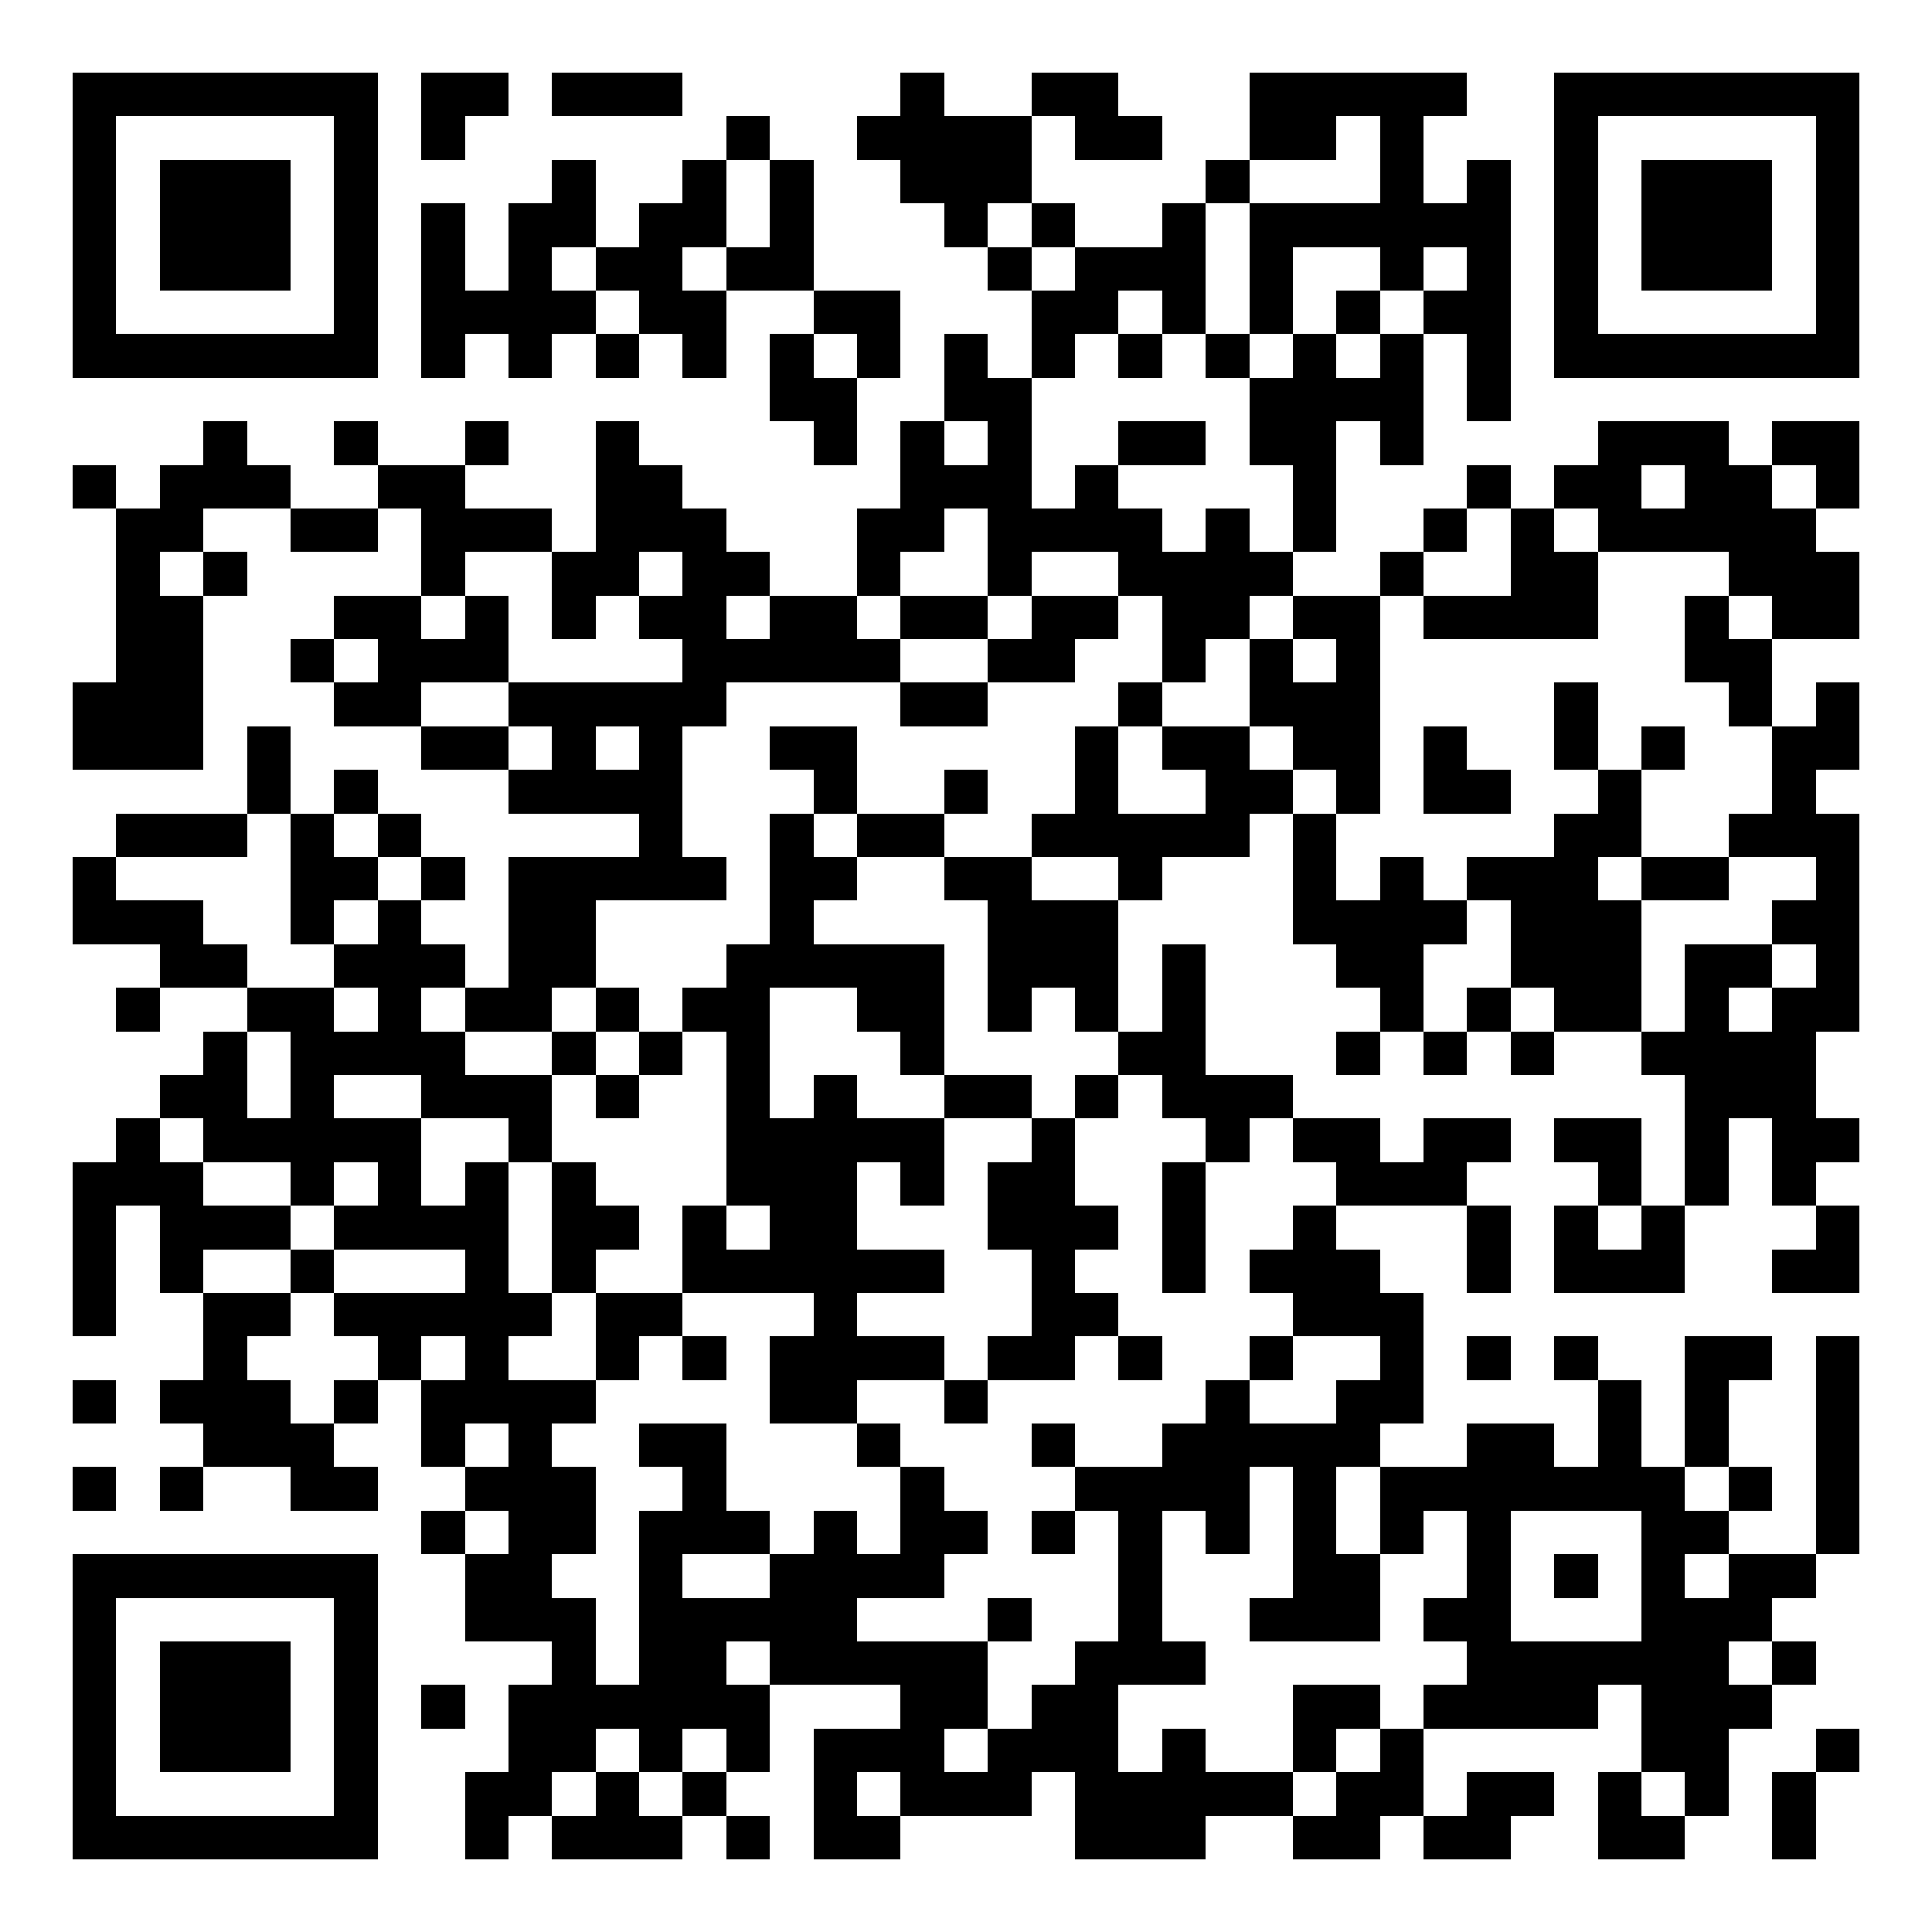 <?xml version="1.0" standalone="yes"?><svg version="1.1" xmlns="http://www.w3.org/2000/svg" xmlns:xlink="http://www.w3.org/1999/xlink" xmlns:ev="http://www.w3.org/2001/xml-events" width="266" height="266" shape-rendering="crispEdges"><rect width="6" height="6" x="10" y="10" fill="#000"/><rect width="6" height="6" x="16" y="10" fill="#000"/><rect width="6" height="6" x="22" y="10" fill="#000"/><rect width="6" height="6" x="28" y="10" fill="#000"/><rect width="6" height="6" x="34" y="10" fill="#000"/><rect width="6" height="6" x="40" y="10" fill="#000"/><rect width="6" height="6" x="46" y="10" fill="#000"/><rect width="6" height="6" x="58" y="10" fill="#000"/><rect width="6" height="6" x="64" y="10" fill="#000"/><rect width="6" height="6" x="76" y="10" fill="#000"/><rect width="6" height="6" x="82" y="10" fill="#000"/><rect width="6" height="6" x="88" y="10" fill="#000"/><rect width="6" height="6" x="124" y="10" fill="#000"/><rect width="6" height="6" x="142" y="10" fill="#000"/><rect width="6" height="6" x="148" y="10" fill="#000"/><rect width="6" height="6" x="172" y="10" fill="#000"/><rect width="6" height="6" x="178" y="10" fill="#000"/><rect width="6" height="6" x="184" y="10" fill="#000"/><rect width="6" height="6" x="190" y="10" fill="#000"/><rect width="6" height="6" x="196" y="10" fill="#000"/><rect width="6" height="6" x="214" y="10" fill="#000"/><rect width="6" height="6" x="220" y="10" fill="#000"/><rect width="6" height="6" x="226" y="10" fill="#000"/><rect width="6" height="6" x="232" y="10" fill="#000"/><rect width="6" height="6" x="238" y="10" fill="#000"/><rect width="6" height="6" x="244" y="10" fill="#000"/><rect width="6" height="6" x="250" y="10" fill="#000"/><rect width="6" height="6" x="10" y="16" fill="#000"/><rect width="6" height="6" x="46" y="16" fill="#000"/><rect width="6" height="6" x="58" y="16" fill="#000"/><rect width="6" height="6" x="100" y="16" fill="#000"/><rect width="6" height="6" x="118" y="16" fill="#000"/><rect width="6" height="6" x="124" y="16" fill="#000"/><rect width="6" height="6" x="130" y="16" fill="#000"/><rect width="6" height="6" x="136" y="16" fill="#000"/><rect width="6" height="6" x="148" y="16" fill="#000"/><rect width="6" height="6" x="154" y="16" fill="#000"/><rect width="6" height="6" x="172" y="16" fill="#000"/><rect width="6" height="6" x="178" y="16" fill="#000"/><rect width="6" height="6" x="190" y="16" fill="#000"/><rect width="6" height="6" x="214" y="16" fill="#000"/><rect width="6" height="6" x="250" y="16" fill="#000"/><rect width="6" height="6" x="10" y="22" fill="#000"/><rect width="6" height="6" x="22" y="22" fill="#000"/><rect width="6" height="6" x="28" y="22" fill="#000"/><rect width="6" height="6" x="34" y="22" fill="#000"/><rect width="6" height="6" x="46" y="22" fill="#000"/><rect width="6" height="6" x="76" y="22" fill="#000"/><rect width="6" height="6" x="94" y="22" fill="#000"/><rect width="6" height="6" x="106" y="22" fill="#000"/><rect width="6" height="6" x="124" y="22" fill="#000"/><rect width="6" height="6" x="130" y="22" fill="#000"/><rect width="6" height="6" x="136" y="22" fill="#000"/><rect width="6" height="6" x="166" y="22" fill="#000"/><rect width="6" height="6" x="190" y="22" fill="#000"/><rect width="6" height="6" x="202" y="22" fill="#000"/><rect width="6" height="6" x="214" y="22" fill="#000"/><rect width="6" height="6" x="226" y="22" fill="#000"/><rect width="6" height="6" x="232" y="22" fill="#000"/><rect width="6" height="6" x="238" y="22" fill="#000"/><rect width="6" height="6" x="250" y="22" fill="#000"/><rect width="6" height="6" x="10" y="28" fill="#000"/><rect width="6" height="6" x="22" y="28" fill="#000"/><rect width="6" height="6" x="28" y="28" fill="#000"/><rect width="6" height="6" x="34" y="28" fill="#000"/><rect width="6" height="6" x="46" y="28" fill="#000"/><rect width="6" height="6" x="58" y="28" fill="#000"/><rect width="6" height="6" x="70" y="28" fill="#000"/><rect width="6" height="6" x="76" y="28" fill="#000"/><rect width="6" height="6" x="88" y="28" fill="#000"/><rect width="6" height="6" x="94" y="28" fill="#000"/><rect width="6" height="6" x="106" y="28" fill="#000"/><rect width="6" height="6" x="130" y="28" fill="#000"/><rect width="6" height="6" x="142" y="28" fill="#000"/><rect width="6" height="6" x="160" y="28" fill="#000"/><rect width="6" height="6" x="172" y="28" fill="#000"/><rect width="6" height="6" x="178" y="28" fill="#000"/><rect width="6" height="6" x="184" y="28" fill="#000"/><rect width="6" height="6" x="190" y="28" fill="#000"/><rect width="6" height="6" x="196" y="28" fill="#000"/><rect width="6" height="6" x="202" y="28" fill="#000"/><rect width="6" height="6" x="214" y="28" fill="#000"/><rect width="6" height="6" x="226" y="28" fill="#000"/><rect width="6" height="6" x="232" y="28" fill="#000"/><rect width="6" height="6" x="238" y="28" fill="#000"/><rect width="6" height="6" x="250" y="28" fill="#000"/><rect width="6" height="6" x="10" y="34" fill="#000"/><rect width="6" height="6" x="22" y="34" fill="#000"/><rect width="6" height="6" x="28" y="34" fill="#000"/><rect width="6" height="6" x="34" y="34" fill="#000"/><rect width="6" height="6" x="46" y="34" fill="#000"/><rect width="6" height="6" x="58" y="34" fill="#000"/><rect width="6" height="6" x="70" y="34" fill="#000"/><rect width="6" height="6" x="82" y="34" fill="#000"/><rect width="6" height="6" x="88" y="34" fill="#000"/><rect width="6" height="6" x="100" y="34" fill="#000"/><rect width="6" height="6" x="106" y="34" fill="#000"/><rect width="6" height="6" x="136" y="34" fill="#000"/><rect width="6" height="6" x="148" y="34" fill="#000"/><rect width="6" height="6" x="154" y="34" fill="#000"/><rect width="6" height="6" x="160" y="34" fill="#000"/><rect width="6" height="6" x="172" y="34" fill="#000"/><rect width="6" height="6" x="190" y="34" fill="#000"/><rect width="6" height="6" x="202" y="34" fill="#000"/><rect width="6" height="6" x="214" y="34" fill="#000"/><rect width="6" height="6" x="226" y="34" fill="#000"/><rect width="6" height="6" x="232" y="34" fill="#000"/><rect width="6" height="6" x="238" y="34" fill="#000"/><rect width="6" height="6" x="250" y="34" fill="#000"/><rect width="6" height="6" x="10" y="40" fill="#000"/><rect width="6" height="6" x="46" y="40" fill="#000"/><rect width="6" height="6" x="58" y="40" fill="#000"/><rect width="6" height="6" x="64" y="40" fill="#000"/><rect width="6" height="6" x="70" y="40" fill="#000"/><rect width="6" height="6" x="76" y="40" fill="#000"/><rect width="6" height="6" x="88" y="40" fill="#000"/><rect width="6" height="6" x="94" y="40" fill="#000"/><rect width="6" height="6" x="112" y="40" fill="#000"/><rect width="6" height="6" x="118" y="40" fill="#000"/><rect width="6" height="6" x="142" y="40" fill="#000"/><rect width="6" height="6" x="148" y="40" fill="#000"/><rect width="6" height="6" x="160" y="40" fill="#000"/><rect width="6" height="6" x="172" y="40" fill="#000"/><rect width="6" height="6" x="184" y="40" fill="#000"/><rect width="6" height="6" x="196" y="40" fill="#000"/><rect width="6" height="6" x="202" y="40" fill="#000"/><rect width="6" height="6" x="214" y="40" fill="#000"/><rect width="6" height="6" x="250" y="40" fill="#000"/><rect width="6" height="6" x="10" y="46" fill="#000"/><rect width="6" height="6" x="16" y="46" fill="#000"/><rect width="6" height="6" x="22" y="46" fill="#000"/><rect width="6" height="6" x="28" y="46" fill="#000"/><rect width="6" height="6" x="34" y="46" fill="#000"/><rect width="6" height="6" x="40" y="46" fill="#000"/><rect width="6" height="6" x="46" y="46" fill="#000"/><rect width="6" height="6" x="58" y="46" fill="#000"/><rect width="6" height="6" x="70" y="46" fill="#000"/><rect width="6" height="6" x="82" y="46" fill="#000"/><rect width="6" height="6" x="94" y="46" fill="#000"/><rect width="6" height="6" x="106" y="46" fill="#000"/><rect width="6" height="6" x="118" y="46" fill="#000"/><rect width="6" height="6" x="130" y="46" fill="#000"/><rect width="6" height="6" x="142" y="46" fill="#000"/><rect width="6" height="6" x="154" y="46" fill="#000"/><rect width="6" height="6" x="166" y="46" fill="#000"/><rect width="6" height="6" x="178" y="46" fill="#000"/><rect width="6" height="6" x="190" y="46" fill="#000"/><rect width="6" height="6" x="202" y="46" fill="#000"/><rect width="6" height="6" x="214" y="46" fill="#000"/><rect width="6" height="6" x="220" y="46" fill="#000"/><rect width="6" height="6" x="226" y="46" fill="#000"/><rect width="6" height="6" x="232" y="46" fill="#000"/><rect width="6" height="6" x="238" y="46" fill="#000"/><rect width="6" height="6" x="244" y="46" fill="#000"/><rect width="6" height="6" x="250" y="46" fill="#000"/><rect width="6" height="6" x="106" y="52" fill="#000"/><rect width="6" height="6" x="112" y="52" fill="#000"/><rect width="6" height="6" x="130" y="52" fill="#000"/><rect width="6" height="6" x="136" y="52" fill="#000"/><rect width="6" height="6" x="172" y="52" fill="#000"/><rect width="6" height="6" x="178" y="52" fill="#000"/><rect width="6" height="6" x="184" y="52" fill="#000"/><rect width="6" height="6" x="190" y="52" fill="#000"/><rect width="6" height="6" x="202" y="52" fill="#000"/><rect width="6" height="6" x="28" y="58" fill="#000"/><rect width="6" height="6" x="46" y="58" fill="#000"/><rect width="6" height="6" x="64" y="58" fill="#000"/><rect width="6" height="6" x="82" y="58" fill="#000"/><rect width="6" height="6" x="112" y="58" fill="#000"/><rect width="6" height="6" x="124" y="58" fill="#000"/><rect width="6" height="6" x="136" y="58" fill="#000"/><rect width="6" height="6" x="154" y="58" fill="#000"/><rect width="6" height="6" x="160" y="58" fill="#000"/><rect width="6" height="6" x="172" y="58" fill="#000"/><rect width="6" height="6" x="178" y="58" fill="#000"/><rect width="6" height="6" x="190" y="58" fill="#000"/><rect width="6" height="6" x="220" y="58" fill="#000"/><rect width="6" height="6" x="226" y="58" fill="#000"/><rect width="6" height="6" x="232" y="58" fill="#000"/><rect width="6" height="6" x="244" y="58" fill="#000"/><rect width="6" height="6" x="250" y="58" fill="#000"/><rect width="6" height="6" x="10" y="64" fill="#000"/><rect width="6" height="6" x="22" y="64" fill="#000"/><rect width="6" height="6" x="28" y="64" fill="#000"/><rect width="6" height="6" x="34" y="64" fill="#000"/><rect width="6" height="6" x="52" y="64" fill="#000"/><rect width="6" height="6" x="58" y="64" fill="#000"/><rect width="6" height="6" x="82" y="64" fill="#000"/><rect width="6" height="6" x="88" y="64" fill="#000"/><rect width="6" height="6" x="124" y="64" fill="#000"/><rect width="6" height="6" x="130" y="64" fill="#000"/><rect width="6" height="6" x="136" y="64" fill="#000"/><rect width="6" height="6" x="148" y="64" fill="#000"/><rect width="6" height="6" x="178" y="64" fill="#000"/><rect width="6" height="6" x="202" y="64" fill="#000"/><rect width="6" height="6" x="214" y="64" fill="#000"/><rect width="6" height="6" x="220" y="64" fill="#000"/><rect width="6" height="6" x="232" y="64" fill="#000"/><rect width="6" height="6" x="238" y="64" fill="#000"/><rect width="6" height="6" x="250" y="64" fill="#000"/><rect width="6" height="6" x="16" y="70" fill="#000"/><rect width="6" height="6" x="22" y="70" fill="#000"/><rect width="6" height="6" x="40" y="70" fill="#000"/><rect width="6" height="6" x="46" y="70" fill="#000"/><rect width="6" height="6" x="58" y="70" fill="#000"/><rect width="6" height="6" x="64" y="70" fill="#000"/><rect width="6" height="6" x="70" y="70" fill="#000"/><rect width="6" height="6" x="82" y="70" fill="#000"/><rect width="6" height="6" x="88" y="70" fill="#000"/><rect width="6" height="6" x="94" y="70" fill="#000"/><rect width="6" height="6" x="118" y="70" fill="#000"/><rect width="6" height="6" x="124" y="70" fill="#000"/><rect width="6" height="6" x="136" y="70" fill="#000"/><rect width="6" height="6" x="142" y="70" fill="#000"/><rect width="6" height="6" x="148" y="70" fill="#000"/><rect width="6" height="6" x="154" y="70" fill="#000"/><rect width="6" height="6" x="166" y="70" fill="#000"/><rect width="6" height="6" x="178" y="70" fill="#000"/><rect width="6" height="6" x="196" y="70" fill="#000"/><rect width="6" height="6" x="208" y="70" fill="#000"/><rect width="6" height="6" x="220" y="70" fill="#000"/><rect width="6" height="6" x="226" y="70" fill="#000"/><rect width="6" height="6" x="232" y="70" fill="#000"/><rect width="6" height="6" x="238" y="70" fill="#000"/><rect width="6" height="6" x="244" y="70" fill="#000"/><rect width="6" height="6" x="16" y="76" fill="#000"/><rect width="6" height="6" x="28" y="76" fill="#000"/><rect width="6" height="6" x="58" y="76" fill="#000"/><rect width="6" height="6" x="76" y="76" fill="#000"/><rect width="6" height="6" x="82" y="76" fill="#000"/><rect width="6" height="6" x="94" y="76" fill="#000"/><rect width="6" height="6" x="100" y="76" fill="#000"/><rect width="6" height="6" x="118" y="76" fill="#000"/><rect width="6" height="6" x="136" y="76" fill="#000"/><rect width="6" height="6" x="154" y="76" fill="#000"/><rect width="6" height="6" x="160" y="76" fill="#000"/><rect width="6" height="6" x="166" y="76" fill="#000"/><rect width="6" height="6" x="172" y="76" fill="#000"/><rect width="6" height="6" x="190" y="76" fill="#000"/><rect width="6" height="6" x="208" y="76" fill="#000"/><rect width="6" height="6" x="214" y="76" fill="#000"/><rect width="6" height="6" x="238" y="76" fill="#000"/><rect width="6" height="6" x="244" y="76" fill="#000"/><rect width="6" height="6" x="250" y="76" fill="#000"/><rect width="6" height="6" x="16" y="82" fill="#000"/><rect width="6" height="6" x="22" y="82" fill="#000"/><rect width="6" height="6" x="46" y="82" fill="#000"/><rect width="6" height="6" x="52" y="82" fill="#000"/><rect width="6" height="6" x="64" y="82" fill="#000"/><rect width="6" height="6" x="76" y="82" fill="#000"/><rect width="6" height="6" x="88" y="82" fill="#000"/><rect width="6" height="6" x="94" y="82" fill="#000"/><rect width="6" height="6" x="106" y="82" fill="#000"/><rect width="6" height="6" x="112" y="82" fill="#000"/><rect width="6" height="6" x="124" y="82" fill="#000"/><rect width="6" height="6" x="130" y="82" fill="#000"/><rect width="6" height="6" x="142" y="82" fill="#000"/><rect width="6" height="6" x="148" y="82" fill="#000"/><rect width="6" height="6" x="160" y="82" fill="#000"/><rect width="6" height="6" x="166" y="82" fill="#000"/><rect width="6" height="6" x="178" y="82" fill="#000"/><rect width="6" height="6" x="184" y="82" fill="#000"/><rect width="6" height="6" x="196" y="82" fill="#000"/><rect width="6" height="6" x="202" y="82" fill="#000"/><rect width="6" height="6" x="208" y="82" fill="#000"/><rect width="6" height="6" x="214" y="82" fill="#000"/><rect width="6" height="6" x="232" y="82" fill="#000"/><rect width="6" height="6" x="244" y="82" fill="#000"/><rect width="6" height="6" x="250" y="82" fill="#000"/><rect width="6" height="6" x="16" y="88" fill="#000"/><rect width="6" height="6" x="22" y="88" fill="#000"/><rect width="6" height="6" x="40" y="88" fill="#000"/><rect width="6" height="6" x="52" y="88" fill="#000"/><rect width="6" height="6" x="58" y="88" fill="#000"/><rect width="6" height="6" x="64" y="88" fill="#000"/><rect width="6" height="6" x="94" y="88" fill="#000"/><rect width="6" height="6" x="100" y="88" fill="#000"/><rect width="6" height="6" x="106" y="88" fill="#000"/><rect width="6" height="6" x="112" y="88" fill="#000"/><rect width="6" height="6" x="118" y="88" fill="#000"/><rect width="6" height="6" x="136" y="88" fill="#000"/><rect width="6" height="6" x="142" y="88" fill="#000"/><rect width="6" height="6" x="160" y="88" fill="#000"/><rect width="6" height="6" x="172" y="88" fill="#000"/><rect width="6" height="6" x="184" y="88" fill="#000"/><rect width="6" height="6" x="232" y="88" fill="#000"/><rect width="6" height="6" x="238" y="88" fill="#000"/><rect width="6" height="6" x="10" y="94" fill="#000"/><rect width="6" height="6" x="16" y="94" fill="#000"/><rect width="6" height="6" x="22" y="94" fill="#000"/><rect width="6" height="6" x="46" y="94" fill="#000"/><rect width="6" height="6" x="52" y="94" fill="#000"/><rect width="6" height="6" x="70" y="94" fill="#000"/><rect width="6" height="6" x="76" y="94" fill="#000"/><rect width="6" height="6" x="82" y="94" fill="#000"/><rect width="6" height="6" x="88" y="94" fill="#000"/><rect width="6" height="6" x="94" y="94" fill="#000"/><rect width="6" height="6" x="124" y="94" fill="#000"/><rect width="6" height="6" x="130" y="94" fill="#000"/><rect width="6" height="6" x="154" y="94" fill="#000"/><rect width="6" height="6" x="172" y="94" fill="#000"/><rect width="6" height="6" x="178" y="94" fill="#000"/><rect width="6" height="6" x="184" y="94" fill="#000"/><rect width="6" height="6" x="214" y="94" fill="#000"/><rect width="6" height="6" x="238" y="94" fill="#000"/><rect width="6" height="6" x="250" y="94" fill="#000"/><rect width="6" height="6" x="10" y="100" fill="#000"/><rect width="6" height="6" x="16" y="100" fill="#000"/><rect width="6" height="6" x="22" y="100" fill="#000"/><rect width="6" height="6" x="34" y="100" fill="#000"/><rect width="6" height="6" x="58" y="100" fill="#000"/><rect width="6" height="6" x="64" y="100" fill="#000"/><rect width="6" height="6" x="76" y="100" fill="#000"/><rect width="6" height="6" x="88" y="100" fill="#000"/><rect width="6" height="6" x="106" y="100" fill="#000"/><rect width="6" height="6" x="112" y="100" fill="#000"/><rect width="6" height="6" x="148" y="100" fill="#000"/><rect width="6" height="6" x="160" y="100" fill="#000"/><rect width="6" height="6" x="166" y="100" fill="#000"/><rect width="6" height="6" x="178" y="100" fill="#000"/><rect width="6" height="6" x="184" y="100" fill="#000"/><rect width="6" height="6" x="196" y="100" fill="#000"/><rect width="6" height="6" x="214" y="100" fill="#000"/><rect width="6" height="6" x="226" y="100" fill="#000"/><rect width="6" height="6" x="244" y="100" fill="#000"/><rect width="6" height="6" x="250" y="100" fill="#000"/><rect width="6" height="6" x="34" y="106" fill="#000"/><rect width="6" height="6" x="46" y="106" fill="#000"/><rect width="6" height="6" x="70" y="106" fill="#000"/><rect width="6" height="6" x="76" y="106" fill="#000"/><rect width="6" height="6" x="82" y="106" fill="#000"/><rect width="6" height="6" x="88" y="106" fill="#000"/><rect width="6" height="6" x="112" y="106" fill="#000"/><rect width="6" height="6" x="130" y="106" fill="#000"/><rect width="6" height="6" x="148" y="106" fill="#000"/><rect width="6" height="6" x="166" y="106" fill="#000"/><rect width="6" height="6" x="172" y="106" fill="#000"/><rect width="6" height="6" x="184" y="106" fill="#000"/><rect width="6" height="6" x="196" y="106" fill="#000"/><rect width="6" height="6" x="202" y="106" fill="#000"/><rect width="6" height="6" x="220" y="106" fill="#000"/><rect width="6" height="6" x="244" y="106" fill="#000"/><rect width="6" height="6" x="16" y="112" fill="#000"/><rect width="6" height="6" x="22" y="112" fill="#000"/><rect width="6" height="6" x="28" y="112" fill="#000"/><rect width="6" height="6" x="40" y="112" fill="#000"/><rect width="6" height="6" x="52" y="112" fill="#000"/><rect width="6" height="6" x="88" y="112" fill="#000"/><rect width="6" height="6" x="106" y="112" fill="#000"/><rect width="6" height="6" x="118" y="112" fill="#000"/><rect width="6" height="6" x="124" y="112" fill="#000"/><rect width="6" height="6" x="142" y="112" fill="#000"/><rect width="6" height="6" x="148" y="112" fill="#000"/><rect width="6" height="6" x="154" y="112" fill="#000"/><rect width="6" height="6" x="160" y="112" fill="#000"/><rect width="6" height="6" x="166" y="112" fill="#000"/><rect width="6" height="6" x="178" y="112" fill="#000"/><rect width="6" height="6" x="214" y="112" fill="#000"/><rect width="6" height="6" x="220" y="112" fill="#000"/><rect width="6" height="6" x="238" y="112" fill="#000"/><rect width="6" height="6" x="244" y="112" fill="#000"/><rect width="6" height="6" x="250" y="112" fill="#000"/><rect width="6" height="6" x="10" y="118" fill="#000"/><rect width="6" height="6" x="40" y="118" fill="#000"/><rect width="6" height="6" x="46" y="118" fill="#000"/><rect width="6" height="6" x="58" y="118" fill="#000"/><rect width="6" height="6" x="70" y="118" fill="#000"/><rect width="6" height="6" x="76" y="118" fill="#000"/><rect width="6" height="6" x="82" y="118" fill="#000"/><rect width="6" height="6" x="88" y="118" fill="#000"/><rect width="6" height="6" x="94" y="118" fill="#000"/><rect width="6" height="6" x="106" y="118" fill="#000"/><rect width="6" height="6" x="112" y="118" fill="#000"/><rect width="6" height="6" x="130" y="118" fill="#000"/><rect width="6" height="6" x="136" y="118" fill="#000"/><rect width="6" height="6" x="154" y="118" fill="#000"/><rect width="6" height="6" x="178" y="118" fill="#000"/><rect width="6" height="6" x="190" y="118" fill="#000"/><rect width="6" height="6" x="202" y="118" fill="#000"/><rect width="6" height="6" x="208" y="118" fill="#000"/><rect width="6" height="6" x="214" y="118" fill="#000"/><rect width="6" height="6" x="226" y="118" fill="#000"/><rect width="6" height="6" x="232" y="118" fill="#000"/><rect width="6" height="6" x="250" y="118" fill="#000"/><rect width="6" height="6" x="10" y="124" fill="#000"/><rect width="6" height="6" x="16" y="124" fill="#000"/><rect width="6" height="6" x="22" y="124" fill="#000"/><rect width="6" height="6" x="40" y="124" fill="#000"/><rect width="6" height="6" x="52" y="124" fill="#000"/><rect width="6" height="6" x="70" y="124" fill="#000"/><rect width="6" height="6" x="76" y="124" fill="#000"/><rect width="6" height="6" x="106" y="124" fill="#000"/><rect width="6" height="6" x="136" y="124" fill="#000"/><rect width="6" height="6" x="142" y="124" fill="#000"/><rect width="6" height="6" x="148" y="124" fill="#000"/><rect width="6" height="6" x="178" y="124" fill="#000"/><rect width="6" height="6" x="184" y="124" fill="#000"/><rect width="6" height="6" x="190" y="124" fill="#000"/><rect width="6" height="6" x="196" y="124" fill="#000"/><rect width="6" height="6" x="208" y="124" fill="#000"/><rect width="6" height="6" x="214" y="124" fill="#000"/><rect width="6" height="6" x="220" y="124" fill="#000"/><rect width="6" height="6" x="244" y="124" fill="#000"/><rect width="6" height="6" x="250" y="124" fill="#000"/><rect width="6" height="6" x="22" y="130" fill="#000"/><rect width="6" height="6" x="28" y="130" fill="#000"/><rect width="6" height="6" x="46" y="130" fill="#000"/><rect width="6" height="6" x="52" y="130" fill="#000"/><rect width="6" height="6" x="58" y="130" fill="#000"/><rect width="6" height="6" x="70" y="130" fill="#000"/><rect width="6" height="6" x="76" y="130" fill="#000"/><rect width="6" height="6" x="100" y="130" fill="#000"/><rect width="6" height="6" x="106" y="130" fill="#000"/><rect width="6" height="6" x="112" y="130" fill="#000"/><rect width="6" height="6" x="118" y="130" fill="#000"/><rect width="6" height="6" x="124" y="130" fill="#000"/><rect width="6" height="6" x="136" y="130" fill="#000"/><rect width="6" height="6" x="142" y="130" fill="#000"/><rect width="6" height="6" x="148" y="130" fill="#000"/><rect width="6" height="6" x="160" y="130" fill="#000"/><rect width="6" height="6" x="184" y="130" fill="#000"/><rect width="6" height="6" x="190" y="130" fill="#000"/><rect width="6" height="6" x="208" y="130" fill="#000"/><rect width="6" height="6" x="214" y="130" fill="#000"/><rect width="6" height="6" x="220" y="130" fill="#000"/><rect width="6" height="6" x="232" y="130" fill="#000"/><rect width="6" height="6" x="238" y="130" fill="#000"/><rect width="6" height="6" x="250" y="130" fill="#000"/><rect width="6" height="6" x="16" y="136" fill="#000"/><rect width="6" height="6" x="34" y="136" fill="#000"/><rect width="6" height="6" x="40" y="136" fill="#000"/><rect width="6" height="6" x="52" y="136" fill="#000"/><rect width="6" height="6" x="64" y="136" fill="#000"/><rect width="6" height="6" x="70" y="136" fill="#000"/><rect width="6" height="6" x="82" y="136" fill="#000"/><rect width="6" height="6" x="94" y="136" fill="#000"/><rect width="6" height="6" x="100" y="136" fill="#000"/><rect width="6" height="6" x="118" y="136" fill="#000"/><rect width="6" height="6" x="124" y="136" fill="#000"/><rect width="6" height="6" x="136" y="136" fill="#000"/><rect width="6" height="6" x="148" y="136" fill="#000"/><rect width="6" height="6" x="160" y="136" fill="#000"/><rect width="6" height="6" x="190" y="136" fill="#000"/><rect width="6" height="6" x="202" y="136" fill="#000"/><rect width="6" height="6" x="214" y="136" fill="#000"/><rect width="6" height="6" x="220" y="136" fill="#000"/><rect width="6" height="6" x="232" y="136" fill="#000"/><rect width="6" height="6" x="244" y="136" fill="#000"/><rect width="6" height="6" x="250" y="136" fill="#000"/><rect width="6" height="6" x="28" y="142" fill="#000"/><rect width="6" height="6" x="40" y="142" fill="#000"/><rect width="6" height="6" x="46" y="142" fill="#000"/><rect width="6" height="6" x="52" y="142" fill="#000"/><rect width="6" height="6" x="58" y="142" fill="#000"/><rect width="6" height="6" x="76" y="142" fill="#000"/><rect width="6" height="6" x="88" y="142" fill="#000"/><rect width="6" height="6" x="100" y="142" fill="#000"/><rect width="6" height="6" x="124" y="142" fill="#000"/><rect width="6" height="6" x="154" y="142" fill="#000"/><rect width="6" height="6" x="160" y="142" fill="#000"/><rect width="6" height="6" x="184" y="142" fill="#000"/><rect width="6" height="6" x="196" y="142" fill="#000"/><rect width="6" height="6" x="208" y="142" fill="#000"/><rect width="6" height="6" x="226" y="142" fill="#000"/><rect width="6" height="6" x="232" y="142" fill="#000"/><rect width="6" height="6" x="238" y="142" fill="#000"/><rect width="6" height="6" x="244" y="142" fill="#000"/><rect width="6" height="6" x="22" y="148" fill="#000"/><rect width="6" height="6" x="28" y="148" fill="#000"/><rect width="6" height="6" x="40" y="148" fill="#000"/><rect width="6" height="6" x="58" y="148" fill="#000"/><rect width="6" height="6" x="64" y="148" fill="#000"/><rect width="6" height="6" x="70" y="148" fill="#000"/><rect width="6" height="6" x="82" y="148" fill="#000"/><rect width="6" height="6" x="100" y="148" fill="#000"/><rect width="6" height="6" x="112" y="148" fill="#000"/><rect width="6" height="6" x="130" y="148" fill="#000"/><rect width="6" height="6" x="136" y="148" fill="#000"/><rect width="6" height="6" x="148" y="148" fill="#000"/><rect width="6" height="6" x="160" y="148" fill="#000"/><rect width="6" height="6" x="166" y="148" fill="#000"/><rect width="6" height="6" x="172" y="148" fill="#000"/><rect width="6" height="6" x="232" y="148" fill="#000"/><rect width="6" height="6" x="238" y="148" fill="#000"/><rect width="6" height="6" x="244" y="148" fill="#000"/><rect width="6" height="6" x="16" y="154" fill="#000"/><rect width="6" height="6" x="28" y="154" fill="#000"/><rect width="6" height="6" x="34" y="154" fill="#000"/><rect width="6" height="6" x="40" y="154" fill="#000"/><rect width="6" height="6" x="46" y="154" fill="#000"/><rect width="6" height="6" x="52" y="154" fill="#000"/><rect width="6" height="6" x="70" y="154" fill="#000"/><rect width="6" height="6" x="100" y="154" fill="#000"/><rect width="6" height="6" x="106" y="154" fill="#000"/><rect width="6" height="6" x="112" y="154" fill="#000"/><rect width="6" height="6" x="118" y="154" fill="#000"/><rect width="6" height="6" x="124" y="154" fill="#000"/><rect width="6" height="6" x="142" y="154" fill="#000"/><rect width="6" height="6" x="166" y="154" fill="#000"/><rect width="6" height="6" x="178" y="154" fill="#000"/><rect width="6" height="6" x="184" y="154" fill="#000"/><rect width="6" height="6" x="196" y="154" fill="#000"/><rect width="6" height="6" x="202" y="154" fill="#000"/><rect width="6" height="6" x="214" y="154" fill="#000"/><rect width="6" height="6" x="220" y="154" fill="#000"/><rect width="6" height="6" x="232" y="154" fill="#000"/><rect width="6" height="6" x="244" y="154" fill="#000"/><rect width="6" height="6" x="250" y="154" fill="#000"/><rect width="6" height="6" x="10" y="160" fill="#000"/><rect width="6" height="6" x="16" y="160" fill="#000"/><rect width="6" height="6" x="22" y="160" fill="#000"/><rect width="6" height="6" x="40" y="160" fill="#000"/><rect width="6" height="6" x="52" y="160" fill="#000"/><rect width="6" height="6" x="64" y="160" fill="#000"/><rect width="6" height="6" x="76" y="160" fill="#000"/><rect width="6" height="6" x="100" y="160" fill="#000"/><rect width="6" height="6" x="106" y="160" fill="#000"/><rect width="6" height="6" x="112" y="160" fill="#000"/><rect width="6" height="6" x="124" y="160" fill="#000"/><rect width="6" height="6" x="136" y="160" fill="#000"/><rect width="6" height="6" x="142" y="160" fill="#000"/><rect width="6" height="6" x="160" y="160" fill="#000"/><rect width="6" height="6" x="184" y="160" fill="#000"/><rect width="6" height="6" x="190" y="160" fill="#000"/><rect width="6" height="6" x="196" y="160" fill="#000"/><rect width="6" height="6" x="220" y="160" fill="#000"/><rect width="6" height="6" x="232" y="160" fill="#000"/><rect width="6" height="6" x="244" y="160" fill="#000"/><rect width="6" height="6" x="10" y="166" fill="#000"/><rect width="6" height="6" x="22" y="166" fill="#000"/><rect width="6" height="6" x="28" y="166" fill="#000"/><rect width="6" height="6" x="34" y="166" fill="#000"/><rect width="6" height="6" x="46" y="166" fill="#000"/><rect width="6" height="6" x="52" y="166" fill="#000"/><rect width="6" height="6" x="58" y="166" fill="#000"/><rect width="6" height="6" x="64" y="166" fill="#000"/><rect width="6" height="6" x="76" y="166" fill="#000"/><rect width="6" height="6" x="82" y="166" fill="#000"/><rect width="6" height="6" x="94" y="166" fill="#000"/><rect width="6" height="6" x="106" y="166" fill="#000"/><rect width="6" height="6" x="112" y="166" fill="#000"/><rect width="6" height="6" x="136" y="166" fill="#000"/><rect width="6" height="6" x="142" y="166" fill="#000"/><rect width="6" height="6" x="148" y="166" fill="#000"/><rect width="6" height="6" x="160" y="166" fill="#000"/><rect width="6" height="6" x="178" y="166" fill="#000"/><rect width="6" height="6" x="202" y="166" fill="#000"/><rect width="6" height="6" x="214" y="166" fill="#000"/><rect width="6" height="6" x="226" y="166" fill="#000"/><rect width="6" height="6" x="250" y="166" fill="#000"/><rect width="6" height="6" x="10" y="172" fill="#000"/><rect width="6" height="6" x="22" y="172" fill="#000"/><rect width="6" height="6" x="40" y="172" fill="#000"/><rect width="6" height="6" x="64" y="172" fill="#000"/><rect width="6" height="6" x="76" y="172" fill="#000"/><rect width="6" height="6" x="94" y="172" fill="#000"/><rect width="6" height="6" x="100" y="172" fill="#000"/><rect width="6" height="6" x="106" y="172" fill="#000"/><rect width="6" height="6" x="112" y="172" fill="#000"/><rect width="6" height="6" x="118" y="172" fill="#000"/><rect width="6" height="6" x="124" y="172" fill="#000"/><rect width="6" height="6" x="142" y="172" fill="#000"/><rect width="6" height="6" x="160" y="172" fill="#000"/><rect width="6" height="6" x="172" y="172" fill="#000"/><rect width="6" height="6" x="178" y="172" fill="#000"/><rect width="6" height="6" x="184" y="172" fill="#000"/><rect width="6" height="6" x="202" y="172" fill="#000"/><rect width="6" height="6" x="214" y="172" fill="#000"/><rect width="6" height="6" x="220" y="172" fill="#000"/><rect width="6" height="6" x="226" y="172" fill="#000"/><rect width="6" height="6" x="244" y="172" fill="#000"/><rect width="6" height="6" x="250" y="172" fill="#000"/><rect width="6" height="6" x="10" y="178" fill="#000"/><rect width="6" height="6" x="28" y="178" fill="#000"/><rect width="6" height="6" x="34" y="178" fill="#000"/><rect width="6" height="6" x="46" y="178" fill="#000"/><rect width="6" height="6" x="52" y="178" fill="#000"/><rect width="6" height="6" x="58" y="178" fill="#000"/><rect width="6" height="6" x="64" y="178" fill="#000"/><rect width="6" height="6" x="70" y="178" fill="#000"/><rect width="6" height="6" x="82" y="178" fill="#000"/><rect width="6" height="6" x="88" y="178" fill="#000"/><rect width="6" height="6" x="112" y="178" fill="#000"/><rect width="6" height="6" x="142" y="178" fill="#000"/><rect width="6" height="6" x="148" y="178" fill="#000"/><rect width="6" height="6" x="178" y="178" fill="#000"/><rect width="6" height="6" x="184" y="178" fill="#000"/><rect width="6" height="6" x="190" y="178" fill="#000"/><rect width="6" height="6" x="28" y="184" fill="#000"/><rect width="6" height="6" x="52" y="184" fill="#000"/><rect width="6" height="6" x="64" y="184" fill="#000"/><rect width="6" height="6" x="82" y="184" fill="#000"/><rect width="6" height="6" x="94" y="184" fill="#000"/><rect width="6" height="6" x="106" y="184" fill="#000"/><rect width="6" height="6" x="112" y="184" fill="#000"/><rect width="6" height="6" x="118" y="184" fill="#000"/><rect width="6" height="6" x="124" y="184" fill="#000"/><rect width="6" height="6" x="136" y="184" fill="#000"/><rect width="6" height="6" x="142" y="184" fill="#000"/><rect width="6" height="6" x="154" y="184" fill="#000"/><rect width="6" height="6" x="172" y="184" fill="#000"/><rect width="6" height="6" x="190" y="184" fill="#000"/><rect width="6" height="6" x="202" y="184" fill="#000"/><rect width="6" height="6" x="214" y="184" fill="#000"/><rect width="6" height="6" x="232" y="184" fill="#000"/><rect width="6" height="6" x="238" y="184" fill="#000"/><rect width="6" height="6" x="250" y="184" fill="#000"/><rect width="6" height="6" x="10" y="190" fill="#000"/><rect width="6" height="6" x="22" y="190" fill="#000"/><rect width="6" height="6" x="28" y="190" fill="#000"/><rect width="6" height="6" x="34" y="190" fill="#000"/><rect width="6" height="6" x="46" y="190" fill="#000"/><rect width="6" height="6" x="58" y="190" fill="#000"/><rect width="6" height="6" x="64" y="190" fill="#000"/><rect width="6" height="6" x="70" y="190" fill="#000"/><rect width="6" height="6" x="76" y="190" fill="#000"/><rect width="6" height="6" x="106" y="190" fill="#000"/><rect width="6" height="6" x="112" y="190" fill="#000"/><rect width="6" height="6" x="130" y="190" fill="#000"/><rect width="6" height="6" x="166" y="190" fill="#000"/><rect width="6" height="6" x="184" y="190" fill="#000"/><rect width="6" height="6" x="190" y="190" fill="#000"/><rect width="6" height="6" x="220" y="190" fill="#000"/><rect width="6" height="6" x="232" y="190" fill="#000"/><rect width="6" height="6" x="250" y="190" fill="#000"/><rect width="6" height="6" x="28" y="196" fill="#000"/><rect width="6" height="6" x="34" y="196" fill="#000"/><rect width="6" height="6" x="40" y="196" fill="#000"/><rect width="6" height="6" x="58" y="196" fill="#000"/><rect width="6" height="6" x="70" y="196" fill="#000"/><rect width="6" height="6" x="88" y="196" fill="#000"/><rect width="6" height="6" x="94" y="196" fill="#000"/><rect width="6" height="6" x="118" y="196" fill="#000"/><rect width="6" height="6" x="142" y="196" fill="#000"/><rect width="6" height="6" x="160" y="196" fill="#000"/><rect width="6" height="6" x="166" y="196" fill="#000"/><rect width="6" height="6" x="172" y="196" fill="#000"/><rect width="6" height="6" x="178" y="196" fill="#000"/><rect width="6" height="6" x="184" y="196" fill="#000"/><rect width="6" height="6" x="202" y="196" fill="#000"/><rect width="6" height="6" x="208" y="196" fill="#000"/><rect width="6" height="6" x="220" y="196" fill="#000"/><rect width="6" height="6" x="232" y="196" fill="#000"/><rect width="6" height="6" x="250" y="196" fill="#000"/><rect width="6" height="6" x="10" y="202" fill="#000"/><rect width="6" height="6" x="22" y="202" fill="#000"/><rect width="6" height="6" x="40" y="202" fill="#000"/><rect width="6" height="6" x="46" y="202" fill="#000"/><rect width="6" height="6" x="64" y="202" fill="#000"/><rect width="6" height="6" x="70" y="202" fill="#000"/><rect width="6" height="6" x="76" y="202" fill="#000"/><rect width="6" height="6" x="94" y="202" fill="#000"/><rect width="6" height="6" x="124" y="202" fill="#000"/><rect width="6" height="6" x="148" y="202" fill="#000"/><rect width="6" height="6" x="154" y="202" fill="#000"/><rect width="6" height="6" x="160" y="202" fill="#000"/><rect width="6" height="6" x="166" y="202" fill="#000"/><rect width="6" height="6" x="178" y="202" fill="#000"/><rect width="6" height="6" x="190" y="202" fill="#000"/><rect width="6" height="6" x="196" y="202" fill="#000"/><rect width="6" height="6" x="202" y="202" fill="#000"/><rect width="6" height="6" x="208" y="202" fill="#000"/><rect width="6" height="6" x="214" y="202" fill="#000"/><rect width="6" height="6" x="220" y="202" fill="#000"/><rect width="6" height="6" x="226" y="202" fill="#000"/><rect width="6" height="6" x="238" y="202" fill="#000"/><rect width="6" height="6" x="250" y="202" fill="#000"/><rect width="6" height="6" x="58" y="208" fill="#000"/><rect width="6" height="6" x="70" y="208" fill="#000"/><rect width="6" height="6" x="76" y="208" fill="#000"/><rect width="6" height="6" x="88" y="208" fill="#000"/><rect width="6" height="6" x="94" y="208" fill="#000"/><rect width="6" height="6" x="100" y="208" fill="#000"/><rect width="6" height="6" x="112" y="208" fill="#000"/><rect width="6" height="6" x="124" y="208" fill="#000"/><rect width="6" height="6" x="130" y="208" fill="#000"/><rect width="6" height="6" x="142" y="208" fill="#000"/><rect width="6" height="6" x="154" y="208" fill="#000"/><rect width="6" height="6" x="166" y="208" fill="#000"/><rect width="6" height="6" x="178" y="208" fill="#000"/><rect width="6" height="6" x="190" y="208" fill="#000"/><rect width="6" height="6" x="202" y="208" fill="#000"/><rect width="6" height="6" x="226" y="208" fill="#000"/><rect width="6" height="6" x="232" y="208" fill="#000"/><rect width="6" height="6" x="250" y="208" fill="#000"/><rect width="6" height="6" x="10" y="214" fill="#000"/><rect width="6" height="6" x="16" y="214" fill="#000"/><rect width="6" height="6" x="22" y="214" fill="#000"/><rect width="6" height="6" x="28" y="214" fill="#000"/><rect width="6" height="6" x="34" y="214" fill="#000"/><rect width="6" height="6" x="40" y="214" fill="#000"/><rect width="6" height="6" x="46" y="214" fill="#000"/><rect width="6" height="6" x="64" y="214" fill="#000"/><rect width="6" height="6" x="70" y="214" fill="#000"/><rect width="6" height="6" x="88" y="214" fill="#000"/><rect width="6" height="6" x="106" y="214" fill="#000"/><rect width="6" height="6" x="112" y="214" fill="#000"/><rect width="6" height="6" x="118" y="214" fill="#000"/><rect width="6" height="6" x="124" y="214" fill="#000"/><rect width="6" height="6" x="154" y="214" fill="#000"/><rect width="6" height="6" x="178" y="214" fill="#000"/><rect width="6" height="6" x="184" y="214" fill="#000"/><rect width="6" height="6" x="202" y="214" fill="#000"/><rect width="6" height="6" x="214" y="214" fill="#000"/><rect width="6" height="6" x="226" y="214" fill="#000"/><rect width="6" height="6" x="238" y="214" fill="#000"/><rect width="6" height="6" x="244" y="214" fill="#000"/><rect width="6" height="6" x="10" y="220" fill="#000"/><rect width="6" height="6" x="46" y="220" fill="#000"/><rect width="6" height="6" x="64" y="220" fill="#000"/><rect width="6" height="6" x="70" y="220" fill="#000"/><rect width="6" height="6" x="76" y="220" fill="#000"/><rect width="6" height="6" x="88" y="220" fill="#000"/><rect width="6" height="6" x="94" y="220" fill="#000"/><rect width="6" height="6" x="100" y="220" fill="#000"/><rect width="6" height="6" x="106" y="220" fill="#000"/><rect width="6" height="6" x="112" y="220" fill="#000"/><rect width="6" height="6" x="136" y="220" fill="#000"/><rect width="6" height="6" x="154" y="220" fill="#000"/><rect width="6" height="6" x="172" y="220" fill="#000"/><rect width="6" height="6" x="178" y="220" fill="#000"/><rect width="6" height="6" x="184" y="220" fill="#000"/><rect width="6" height="6" x="196" y="220" fill="#000"/><rect width="6" height="6" x="202" y="220" fill="#000"/><rect width="6" height="6" x="226" y="220" fill="#000"/><rect width="6" height="6" x="232" y="220" fill="#000"/><rect width="6" height="6" x="238" y="220" fill="#000"/><rect width="6" height="6" x="10" y="226" fill="#000"/><rect width="6" height="6" x="22" y="226" fill="#000"/><rect width="6" height="6" x="28" y="226" fill="#000"/><rect width="6" height="6" x="34" y="226" fill="#000"/><rect width="6" height="6" x="46" y="226" fill="#000"/><rect width="6" height="6" x="76" y="226" fill="#000"/><rect width="6" height="6" x="88" y="226" fill="#000"/><rect width="6" height="6" x="94" y="226" fill="#000"/><rect width="6" height="6" x="106" y="226" fill="#000"/><rect width="6" height="6" x="112" y="226" fill="#000"/><rect width="6" height="6" x="118" y="226" fill="#000"/><rect width="6" height="6" x="124" y="226" fill="#000"/><rect width="6" height="6" x="130" y="226" fill="#000"/><rect width="6" height="6" x="148" y="226" fill="#000"/><rect width="6" height="6" x="154" y="226" fill="#000"/><rect width="6" height="6" x="160" y="226" fill="#000"/><rect width="6" height="6" x="202" y="226" fill="#000"/><rect width="6" height="6" x="208" y="226" fill="#000"/><rect width="6" height="6" x="214" y="226" fill="#000"/><rect width="6" height="6" x="220" y="226" fill="#000"/><rect width="6" height="6" x="226" y="226" fill="#000"/><rect width="6" height="6" x="232" y="226" fill="#000"/><rect width="6" height="6" x="244" y="226" fill="#000"/><rect width="6" height="6" x="10" y="232" fill="#000"/><rect width="6" height="6" x="22" y="232" fill="#000"/><rect width="6" height="6" x="28" y="232" fill="#000"/><rect width="6" height="6" x="34" y="232" fill="#000"/><rect width="6" height="6" x="46" y="232" fill="#000"/><rect width="6" height="6" x="58" y="232" fill="#000"/><rect width="6" height="6" x="70" y="232" fill="#000"/><rect width="6" height="6" x="76" y="232" fill="#000"/><rect width="6" height="6" x="82" y="232" fill="#000"/><rect width="6" height="6" x="88" y="232" fill="#000"/><rect width="6" height="6" x="94" y="232" fill="#000"/><rect width="6" height="6" x="100" y="232" fill="#000"/><rect width="6" height="6" x="124" y="232" fill="#000"/><rect width="6" height="6" x="130" y="232" fill="#000"/><rect width="6" height="6" x="142" y="232" fill="#000"/><rect width="6" height="6" x="148" y="232" fill="#000"/><rect width="6" height="6" x="178" y="232" fill="#000"/><rect width="6" height="6" x="184" y="232" fill="#000"/><rect width="6" height="6" x="196" y="232" fill="#000"/><rect width="6" height="6" x="202" y="232" fill="#000"/><rect width="6" height="6" x="208" y="232" fill="#000"/><rect width="6" height="6" x="214" y="232" fill="#000"/><rect width="6" height="6" x="226" y="232" fill="#000"/><rect width="6" height="6" x="232" y="232" fill="#000"/><rect width="6" height="6" x="238" y="232" fill="#000"/><rect width="6" height="6" x="10" y="238" fill="#000"/><rect width="6" height="6" x="22" y="238" fill="#000"/><rect width="6" height="6" x="28" y="238" fill="#000"/><rect width="6" height="6" x="34" y="238" fill="#000"/><rect width="6" height="6" x="46" y="238" fill="#000"/><rect width="6" height="6" x="70" y="238" fill="#000"/><rect width="6" height="6" x="76" y="238" fill="#000"/><rect width="6" height="6" x="88" y="238" fill="#000"/><rect width="6" height="6" x="100" y="238" fill="#000"/><rect width="6" height="6" x="112" y="238" fill="#000"/><rect width="6" height="6" x="118" y="238" fill="#000"/><rect width="6" height="6" x="124" y="238" fill="#000"/><rect width="6" height="6" x="136" y="238" fill="#000"/><rect width="6" height="6" x="142" y="238" fill="#000"/><rect width="6" height="6" x="148" y="238" fill="#000"/><rect width="6" height="6" x="160" y="238" fill="#000"/><rect width="6" height="6" x="178" y="238" fill="#000"/><rect width="6" height="6" x="190" y="238" fill="#000"/><rect width="6" height="6" x="226" y="238" fill="#000"/><rect width="6" height="6" x="232" y="238" fill="#000"/><rect width="6" height="6" x="250" y="238" fill="#000"/><rect width="6" height="6" x="10" y="244" fill="#000"/><rect width="6" height="6" x="46" y="244" fill="#000"/><rect width="6" height="6" x="64" y="244" fill="#000"/><rect width="6" height="6" x="70" y="244" fill="#000"/><rect width="6" height="6" x="82" y="244" fill="#000"/><rect width="6" height="6" x="94" y="244" fill="#000"/><rect width="6" height="6" x="112" y="244" fill="#000"/><rect width="6" height="6" x="124" y="244" fill="#000"/><rect width="6" height="6" x="130" y="244" fill="#000"/><rect width="6" height="6" x="136" y="244" fill="#000"/><rect width="6" height="6" x="148" y="244" fill="#000"/><rect width="6" height="6" x="154" y="244" fill="#000"/><rect width="6" height="6" x="160" y="244" fill="#000"/><rect width="6" height="6" x="166" y="244" fill="#000"/><rect width="6" height="6" x="172" y="244" fill="#000"/><rect width="6" height="6" x="184" y="244" fill="#000"/><rect width="6" height="6" x="190" y="244" fill="#000"/><rect width="6" height="6" x="202" y="244" fill="#000"/><rect width="6" height="6" x="208" y="244" fill="#000"/><rect width="6" height="6" x="220" y="244" fill="#000"/><rect width="6" height="6" x="232" y="244" fill="#000"/><rect width="6" height="6" x="244" y="244" fill="#000"/><rect width="6" height="6" x="10" y="250" fill="#000"/><rect width="6" height="6" x="16" y="250" fill="#000"/><rect width="6" height="6" x="22" y="250" fill="#000"/><rect width="6" height="6" x="28" y="250" fill="#000"/><rect width="6" height="6" x="34" y="250" fill="#000"/><rect width="6" height="6" x="40" y="250" fill="#000"/><rect width="6" height="6" x="46" y="250" fill="#000"/><rect width="6" height="6" x="64" y="250" fill="#000"/><rect width="6" height="6" x="76" y="250" fill="#000"/><rect width="6" height="6" x="82" y="250" fill="#000"/><rect width="6" height="6" x="88" y="250" fill="#000"/><rect width="6" height="6" x="100" y="250" fill="#000"/><rect width="6" height="6" x="112" y="250" fill="#000"/><rect width="6" height="6" x="118" y="250" fill="#000"/><rect width="6" height="6" x="148" y="250" fill="#000"/><rect width="6" height="6" x="154" y="250" fill="#000"/><rect width="6" height="6" x="160" y="250" fill="#000"/><rect width="6" height="6" x="178" y="250" fill="#000"/><rect width="6" height="6" x="184" y="250" fill="#000"/><rect width="6" height="6" x="196" y="250" fill="#000"/><rect width="6" height="6" x="202" y="250" fill="#000"/><rect width="6" height="6" x="220" y="250" fill="#000"/><rect width="6" height="6" x="226" y="250" fill="#000"/><rect width="6" height="6" x="244" y="250" fill="#000"/></svg>